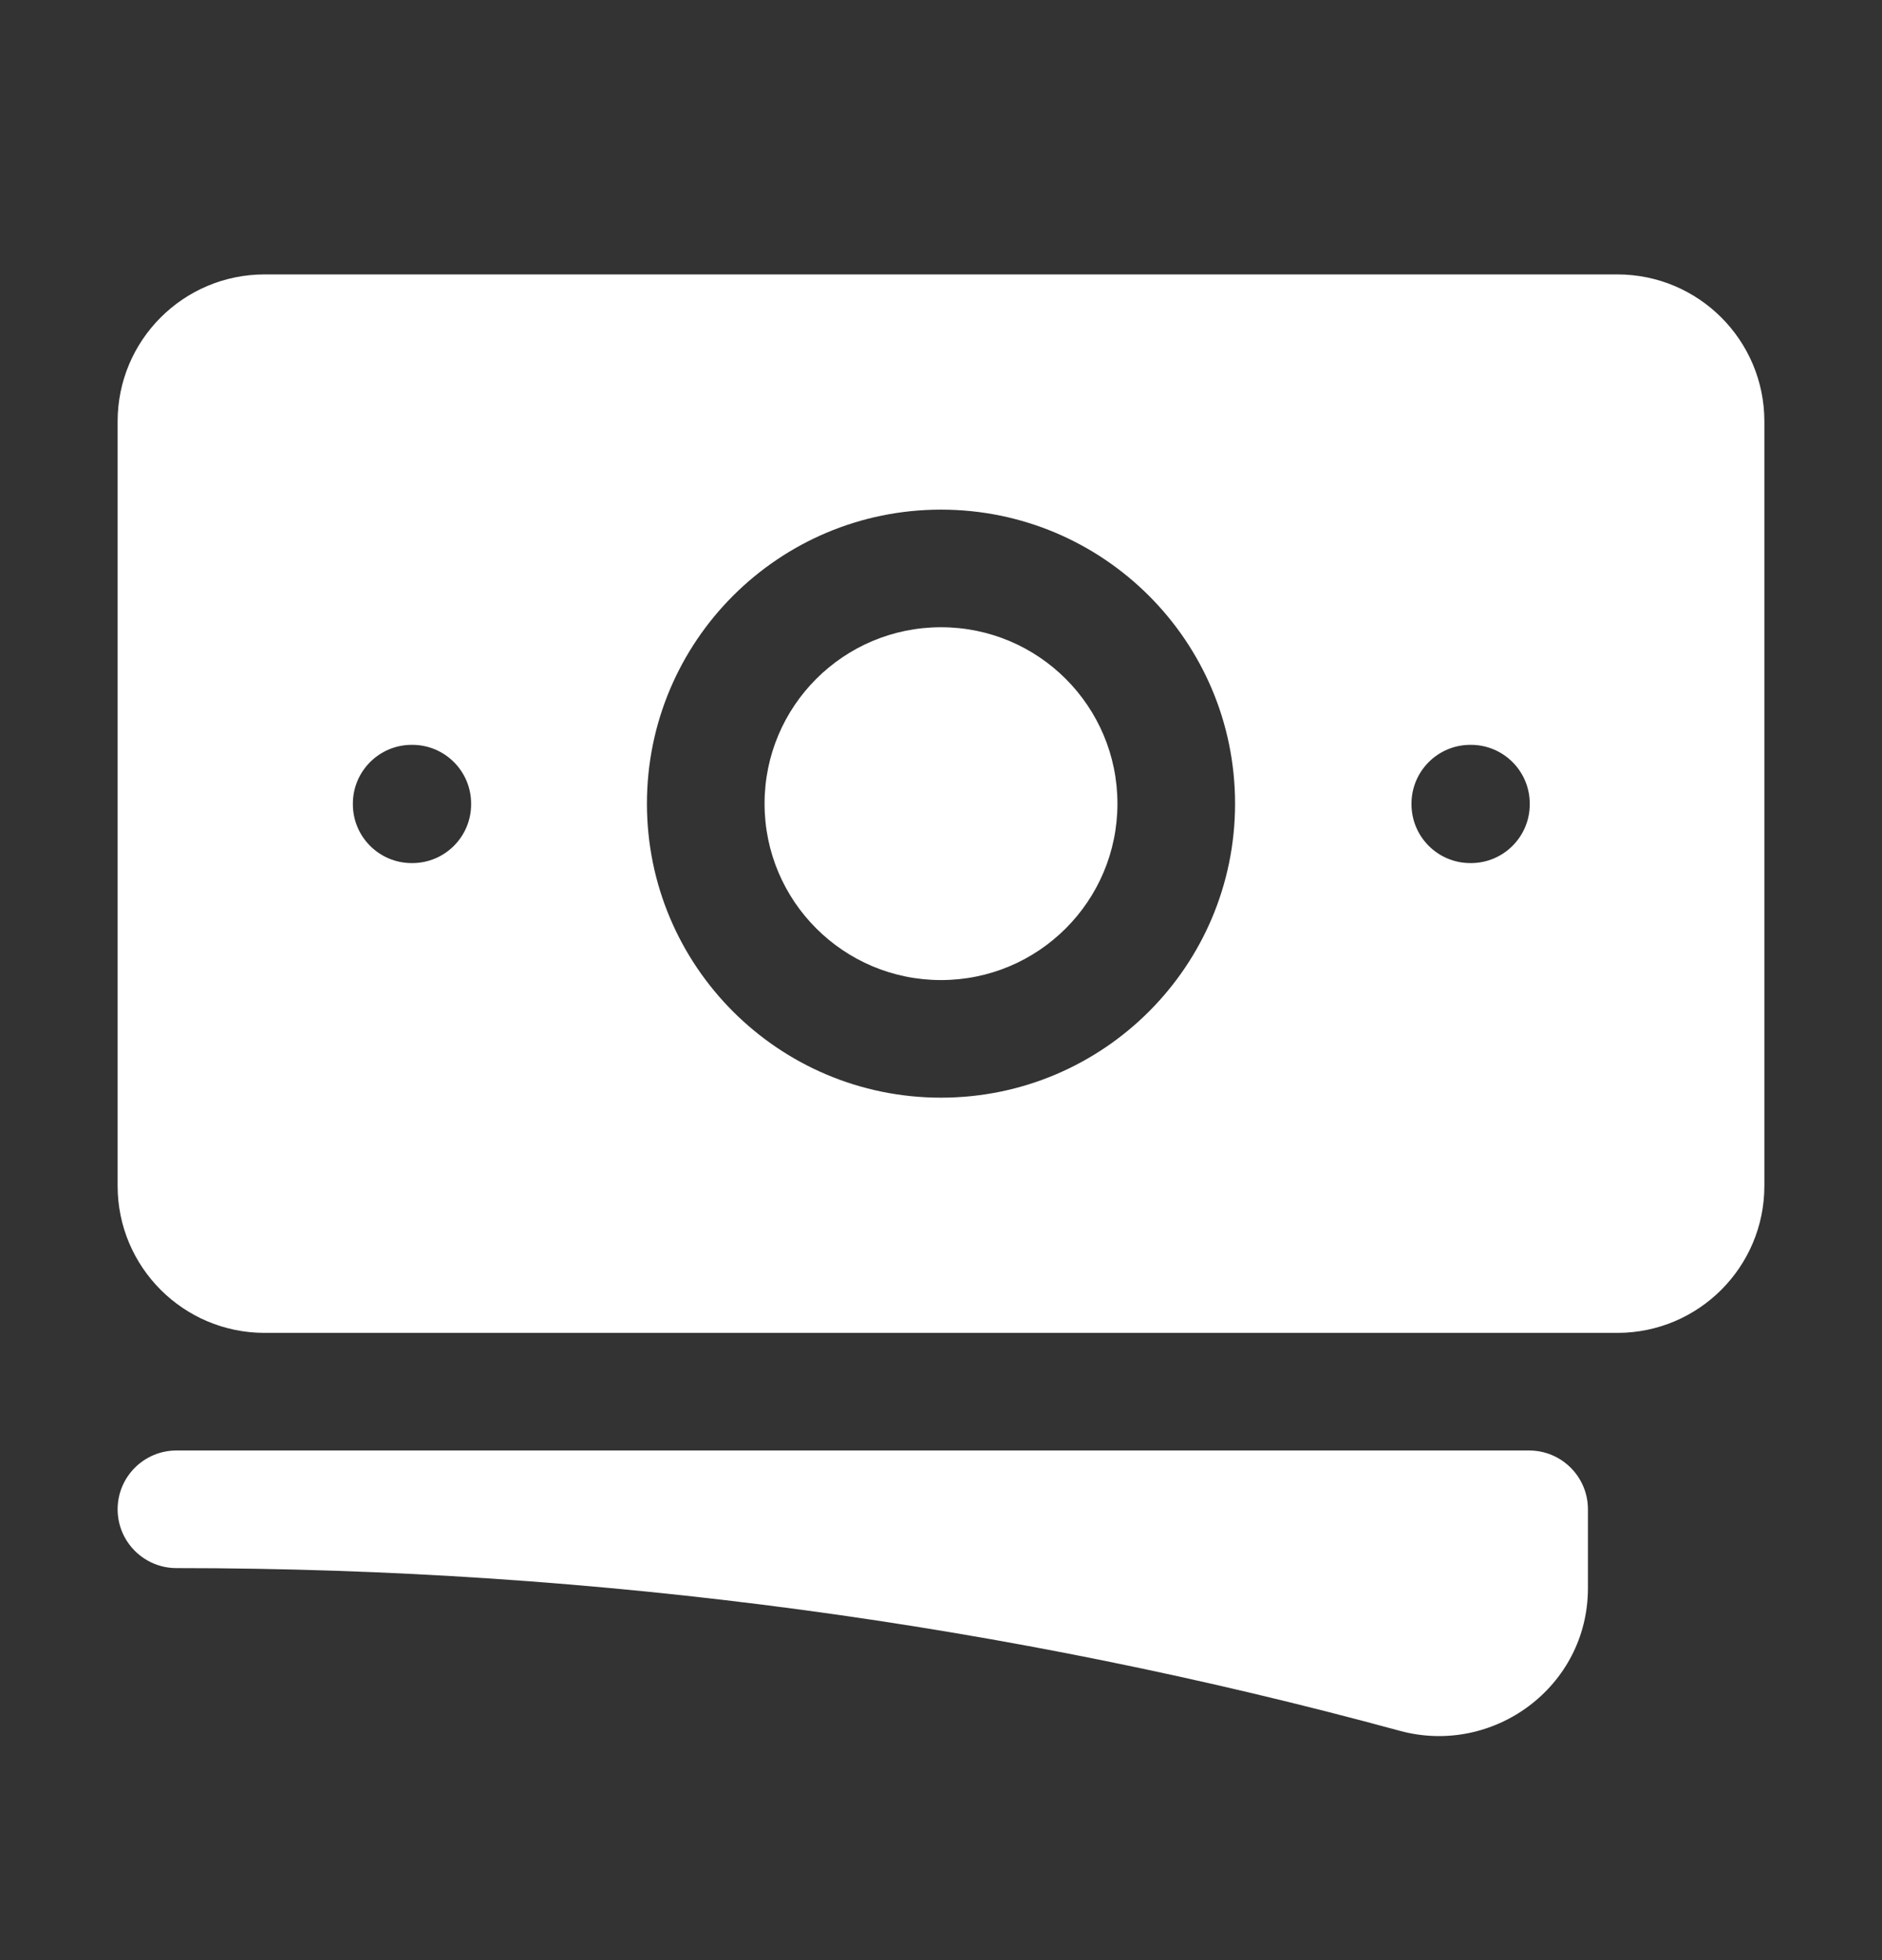 <svg width="24" height="25" viewBox="0 0 24 25" fill="none" xmlns="http://www.w3.org/2000/svg">
<rect x="0" y="0" width="24" height="25" fill="#333333" stroke="none"/>
<g id="heroicons-solid/banknotes">
<g id="Union">
<path d="M12 8C10.757 8 9.75 9.007 9.75 10.25C9.75 11.493 10.757 12.5 12 12.5C13.243 12.5 14.25 11.493 14.25 10.25C14.25 9.007 13.243 8 12 8Z" fill="white"/>
<path fill-rule="evenodd" clip-rule="evenodd" d="M1.5 5.375C1.5 4.339 2.339 3.5 3.375 3.5H20.625C21.66 3.5 22.5 4.339 22.5 5.375V15.125C22.5 16.16 21.66 17 20.625 17H3.375C2.339 17 1.5 16.16 1.5 15.125V5.375ZM8.25 10.25C8.25 8.179 9.929 6.5 12 6.5C14.071 6.5 15.75 8.179 15.75 10.25C15.75 12.321 14.071 14 12 14C9.929 14 8.25 12.321 8.25 10.25ZM18.75 9.5C18.336 9.5 18 9.836 18 10.25V10.258C18 10.672 18.336 11.008 18.75 11.008H18.758C19.172 11.008 19.508 10.672 19.508 10.258V10.25C19.508 9.836 19.172 9.5 18.758 9.5H18.75ZM4.5 10.25C4.5 9.836 4.836 9.5 5.25 9.5H5.258C5.672 9.5 6.008 9.836 6.008 10.25V10.258C6.008 10.672 5.672 11.008 5.258 11.008H5.25C4.836 11.008 4.5 10.672 4.5 10.258V10.25Z" fill="white"/>
<path d="M2.25 18.5C1.836 18.5 1.5 18.836 1.5 19.25C1.5 19.664 1.836 20 2.25 20C7.65 20 12.88 20.722 17.85 22.075C19.04 22.399 20.25 21.517 20.25 20.255V19.25C20.25 18.836 19.914 18.5 19.5 18.5H2.25Z" fill="white"/>
</g>
</g>
</svg>
